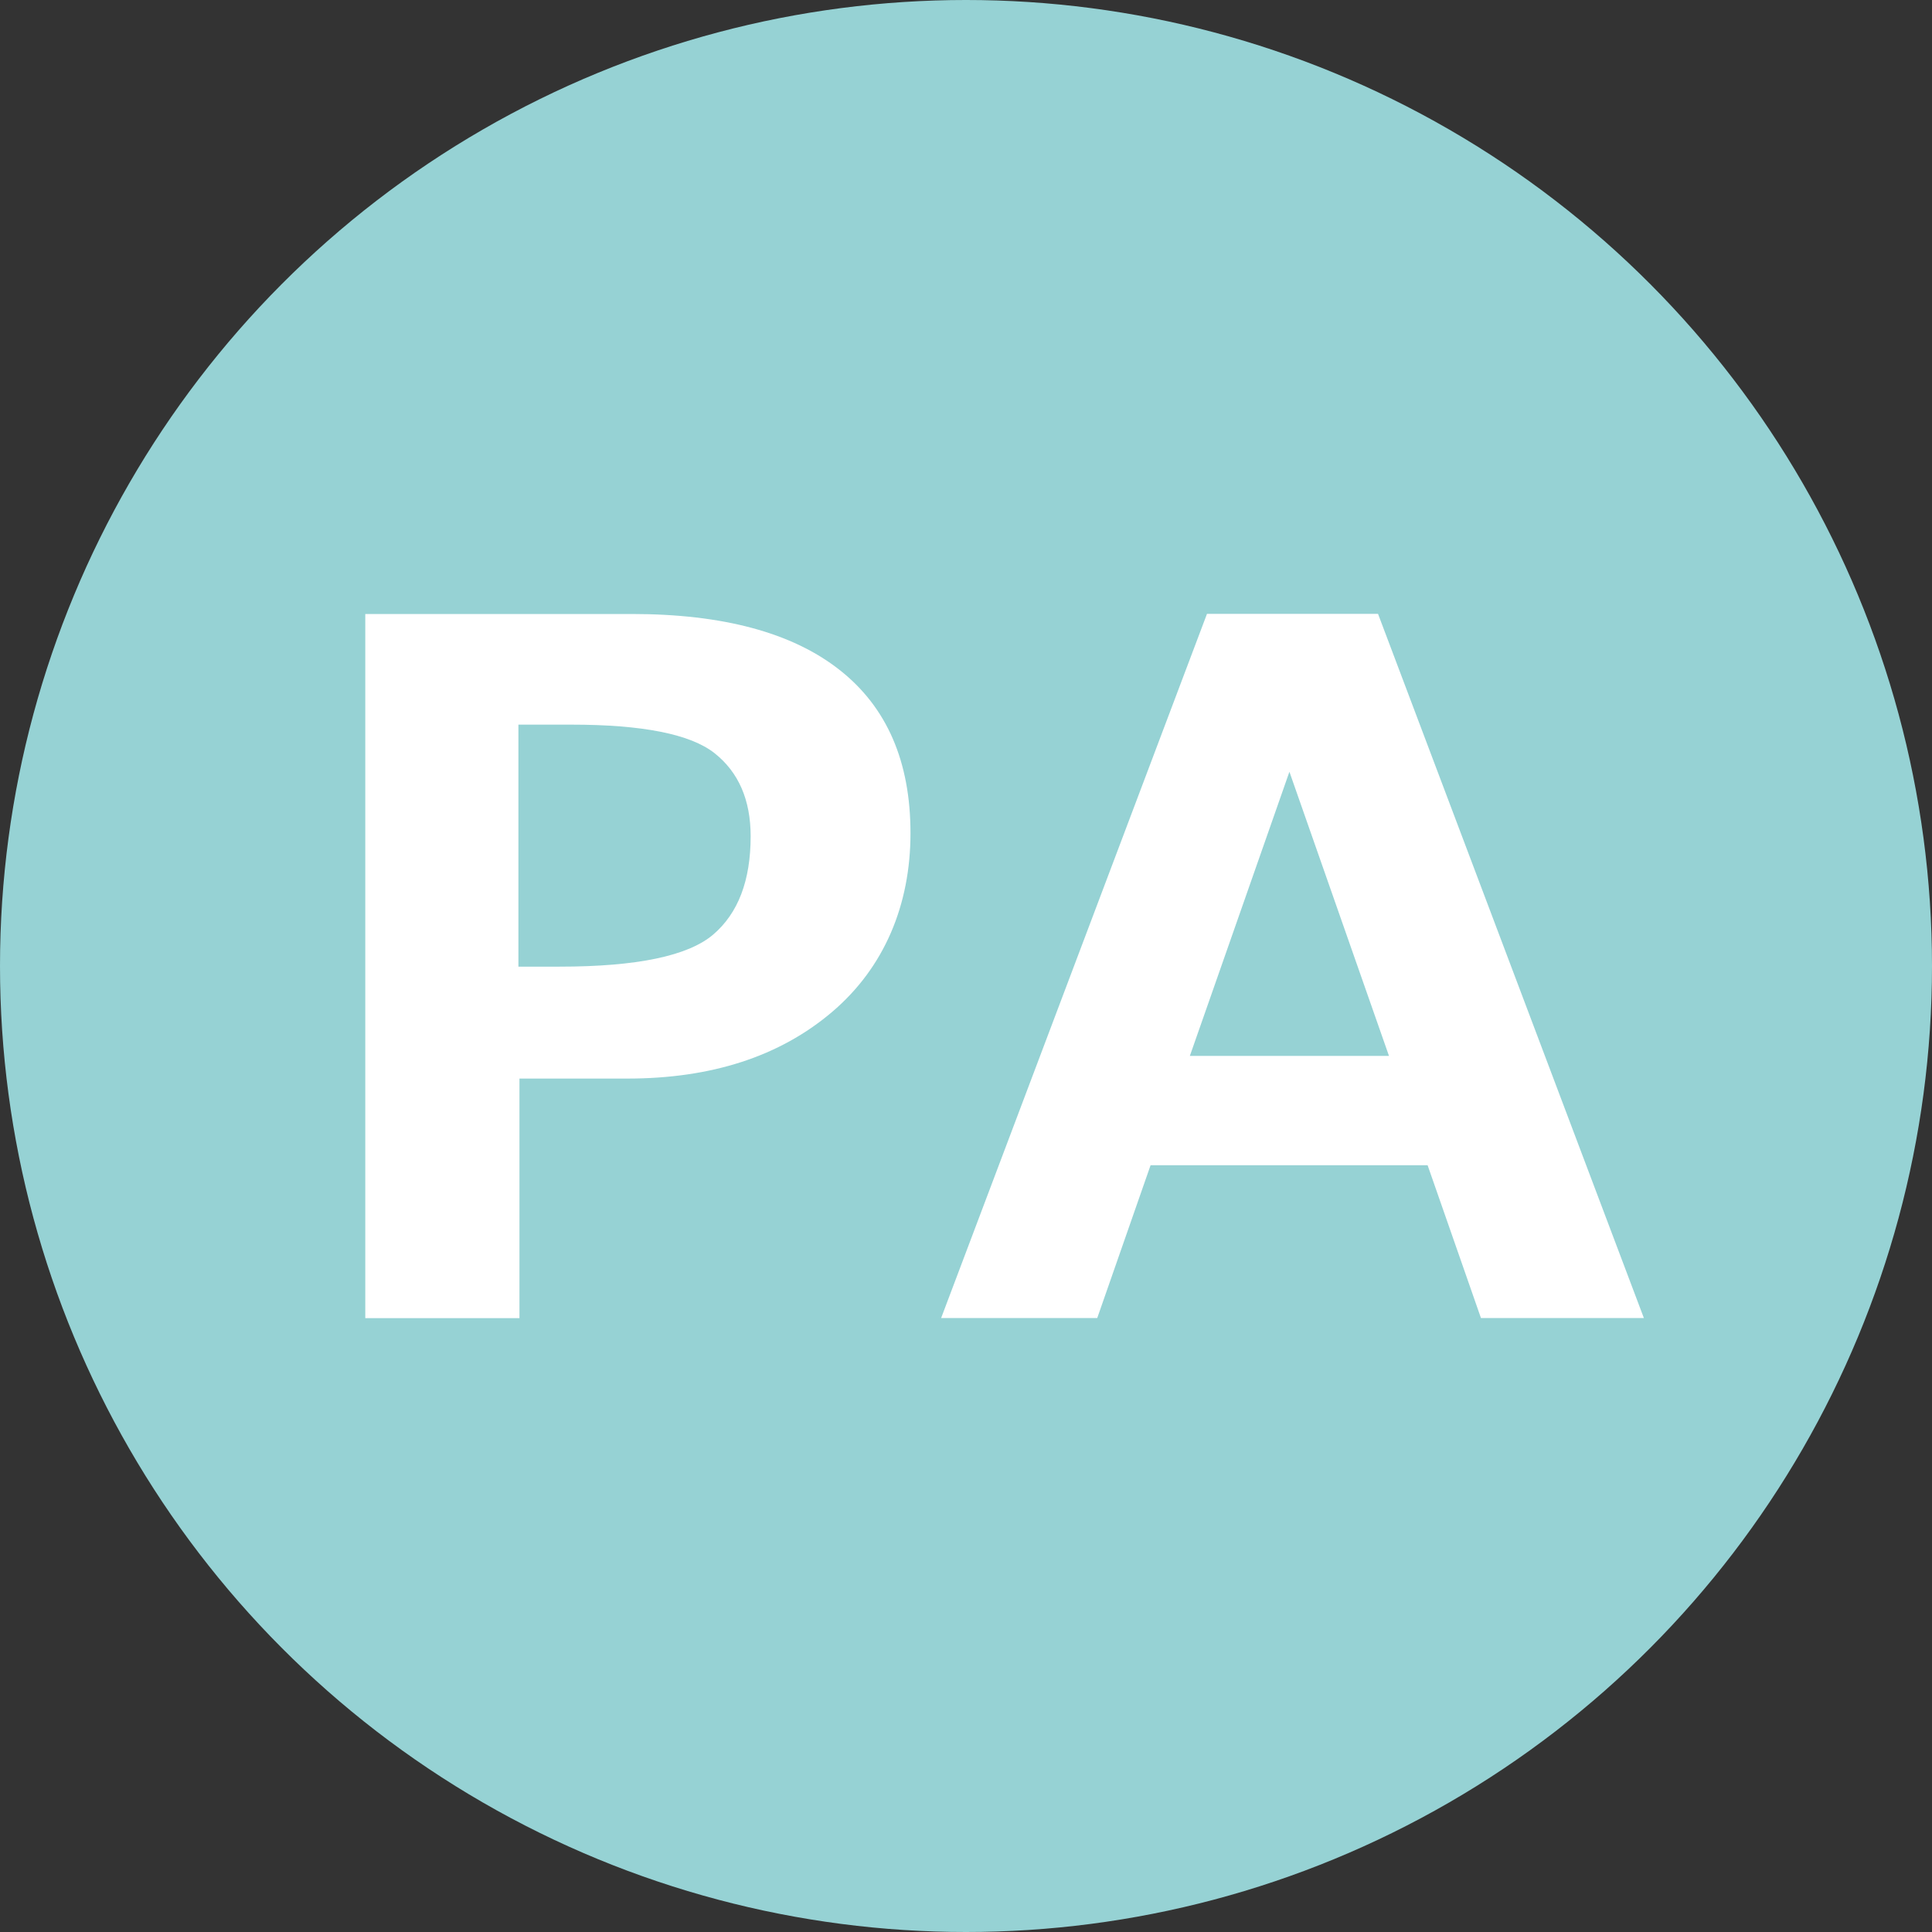 <?xml version="1.0" encoding="UTF-8"?>
<svg id="_レイヤー_2" data-name="レイヤー 2" xmlns="http://www.w3.org/2000/svg" width="150" height="150" viewBox="0 0 150 150">
  <rect x="0" y="0" width="150" height="150" fill="#333333" stroke="none"/>
  <defs>
    <style>
      .cls-1 {
        fill: #96d2d4;
      }

      .cls-1, .cls-2 {
        stroke-width: 0px;
      }

      .cls-2 {
        fill: #fff;
      }
    </style>
  </defs>
  <g id="_レイヤー_1-2" data-name="レイヤー 1">
    <g>
      <circle class="cls-1" cx="75" cy="75" r="75"/>
      <g>
        <path class="cls-2" d="M40.33,83.73v18.61h-11.97v-54.67h20.68c7.09,0,12.47,1.45,16.14,4.34,3.68,2.89,5.51,7.12,5.51,12.68s-2.03,10.43-6.09,13.88c-4.06,3.45-9.36,5.17-15.89,5.17h-8.38ZM40.25,56.26v18.79h3.19c6,0,9.97-.83,11.92-2.48,1.95-1.66,2.92-4.2,2.92-7.64,0-2.83-.94-4.98-2.81-6.46-1.87-1.47-5.58-2.21-11.12-2.21h-4.1Z"/>
        <path class="cls-2" d="M127.64,102.33h-12.66l-4.14-11.86h-21.51l-4.14,11.86h-12.12l20.64-54.67h13.28l20.64,54.67ZM107.84,81.98l-7.73-22.06-7.73,22.06h15.45Z"/>
      </g>
    </g>
  </g>
</svg>